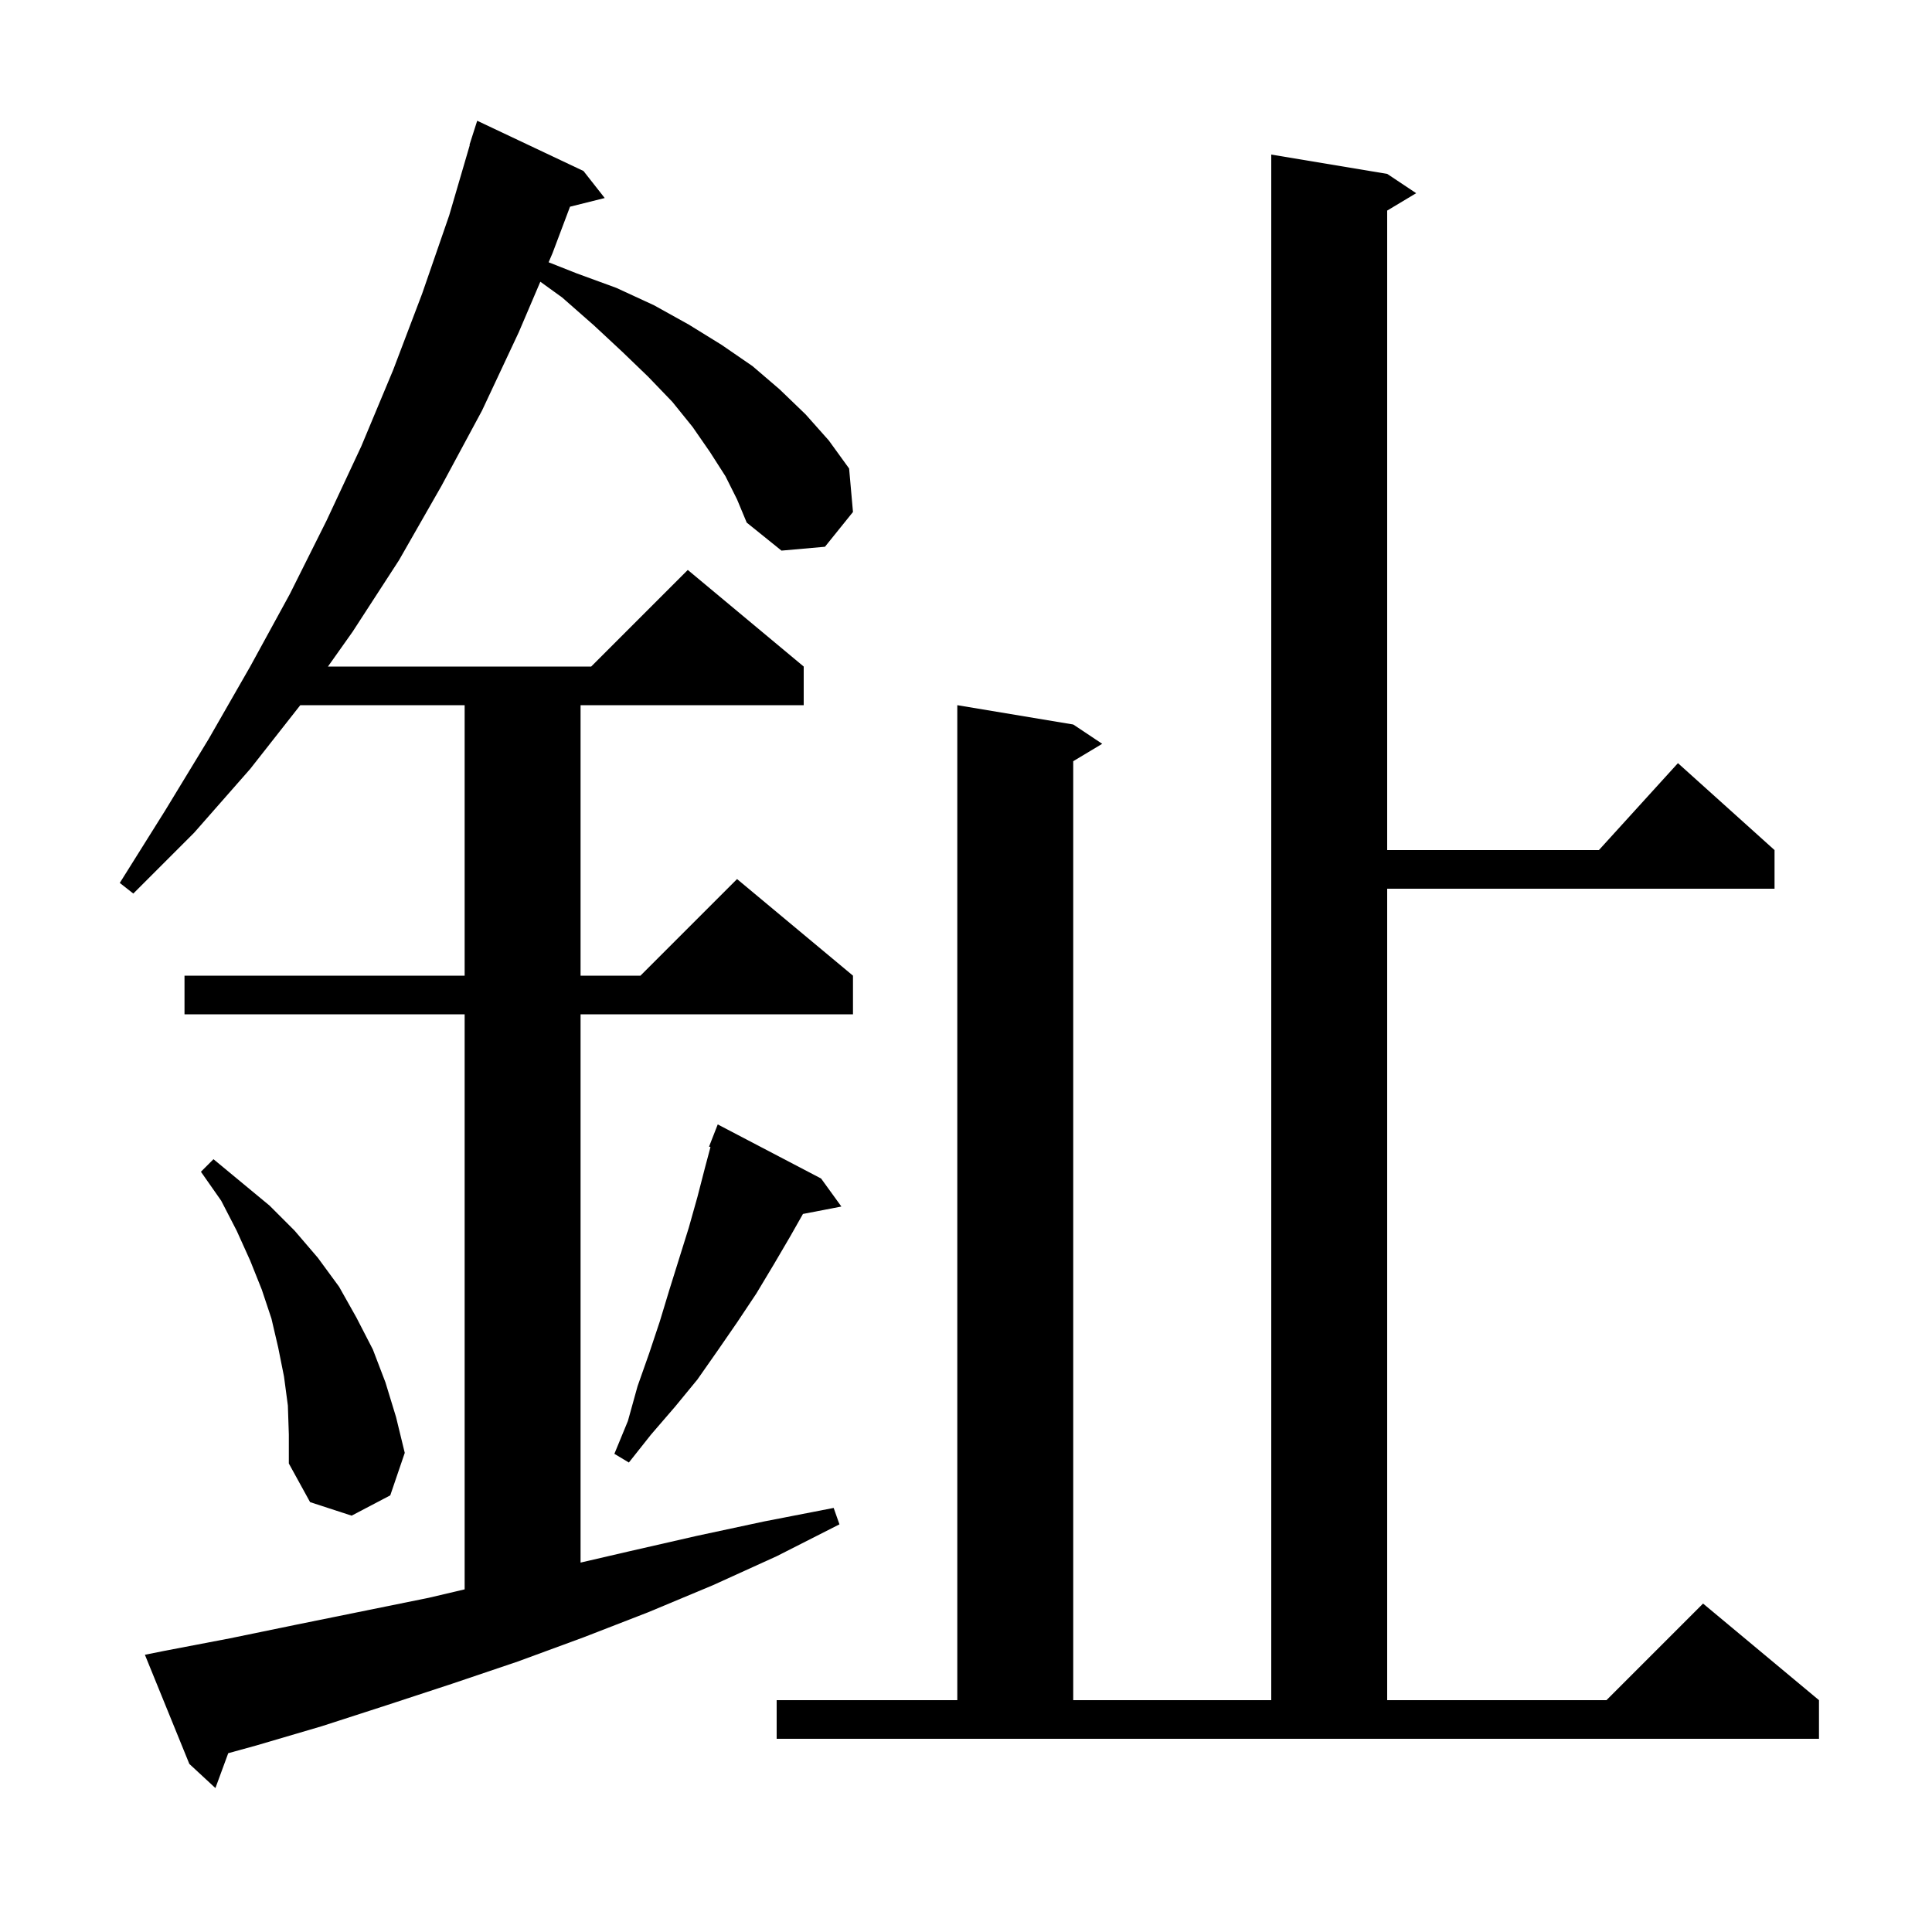 <svg xmlns="http://www.w3.org/2000/svg" xmlns:xlink="http://www.w3.org/1999/xlink" version="1.1" baseProfile="full" viewBox="0 0 200 200" width="200" height="200">
<g fill="black">
<path d="M 75.1 49.3 L 73.5 46.8 L 71.7 44.2 L 69.6 41.6 L 67.1 39.0 L 64.4 36.4 L 61.5 33.7 L 58.2 30.8 L 55.935 29.164 L 53.7 34.4 L 49.9 42.5 L 45.7 50.3 L 41.3 58.0 L 36.5 65.4 L 33.95 69.0 L 61.2 69.0 L 71.2 59.0 L 83.2 69.0 L 83.2 73.0 L 60.1 73.0 L 60.1 101.0 L 66.3 101.0 L 76.3 91.0 L 88.3 101.0 L 88.3 105.0 L 60.1 105.0 L 60.1 161.759 L 65.1 160.6 L 72.1 159.0 L 79.1 157.5 L 86.3 156.1 L 86.9 157.8 L 80.4 161.1 L 73.8 164.1 L 67.1 166.9 L 60.4 169.5 L 53.6 172.0 L 46.8 174.3 L 40.1 176.5 L 33.3 178.7 L 26.5 180.7 L 23.627 181.491 L 22.3 185.1 L 19.6 182.6 L 15.0 171.3 L 17.0 170.9 L 23.8 169.6 L 30.6 168.2 L 44.4 165.4 L 48.1 164.529 L 48.1 105.0 L 19.1 105.0 L 19.1 101.0 L 48.1 101.0 L 48.1 73.0 L 31.086 73.0 L 25.9 79.6 L 20.1 86.2 L 13.8 92.5 L 12.4 91.4 L 17.1 83.9 L 21.6 76.5 L 25.9 69.0 L 30.0 61.5 L 33.8 53.9 L 37.4 46.2 L 40.7 38.3 L 43.7 30.4 L 46.5 22.3 L 48.634 15.008 L 48.6 15.0 L 49.4 12.5 L 60.4 17.7 L 62.6 20.5 L 59.008 21.398 L 57.2 26.2 L 56.794 27.151 L 59.7 28.3 L 63.8 29.8 L 67.7 31.6 L 71.3 33.6 L 74.7 35.7 L 77.9 37.9 L 80.7 40.3 L 83.4 42.9 L 85.8 45.6 L 87.9 48.5 L 88.3 53.0 L 85.4 56.6 L 80.9 57.0 L 77.3 54.1 L 76.3 51.7 Z M 80.4 176.0 L 99.1 176.0 L 99.1 73.0 L 111.1 75.0 L 114.1 77.0 L 111.1 78.8 L 111.1 176.0 L 131.6 176.0 L 131.6 16.0 L 143.6 18.0 L 146.6 20.0 L 143.6 21.8 L 143.6 88.0 L 165.518 88.0 L 173.7 79.0 L 183.7 88.0 L 183.7 92.0 L 143.6 92.0 L 143.6 176.0 L 166.3 176.0 L 176.3 166.0 L 188.3 176.0 L 188.3 180.0 L 80.4 180.0 Z M 29.8 145.5 L 29.4 142.5 L 28.8 139.5 L 28.1 136.5 L 27.1 133.5 L 25.9 130.5 L 24.5 127.4 L 22.9 124.3 L 20.8 121.3 L 22.1 120.0 L 27.9 124.8 L 30.5 127.4 L 32.9 130.2 L 35.1 133.2 L 36.9 136.4 L 38.6 139.7 L 39.9 143.1 L 41.0 146.7 L 41.9 150.4 L 40.4 154.8 L 36.4 156.9 L 32.1 155.5 L 29.9 151.5 L 29.9 148.5 Z M 85.0 122.0 L 87.1 124.9 L 83.122 125.668 L 81.8 128.0 L 80.1 130.9 L 78.3 133.9 L 76.3 136.9 L 74.3 139.8 L 72.2 142.8 L 69.9 145.6 L 67.4 148.5 L 65.1 151.4 L 63.6 150.5 L 65.0 147.1 L 66.0 143.5 L 67.2 140.1 L 68.3 136.8 L 69.3 133.5 L 71.3 127.1 L 72.2 123.9 L 73.0 120.8 L 73.549 118.742 L 73.4 118.7 L 74.3 116.4 Z " />
</g>
</svg>
